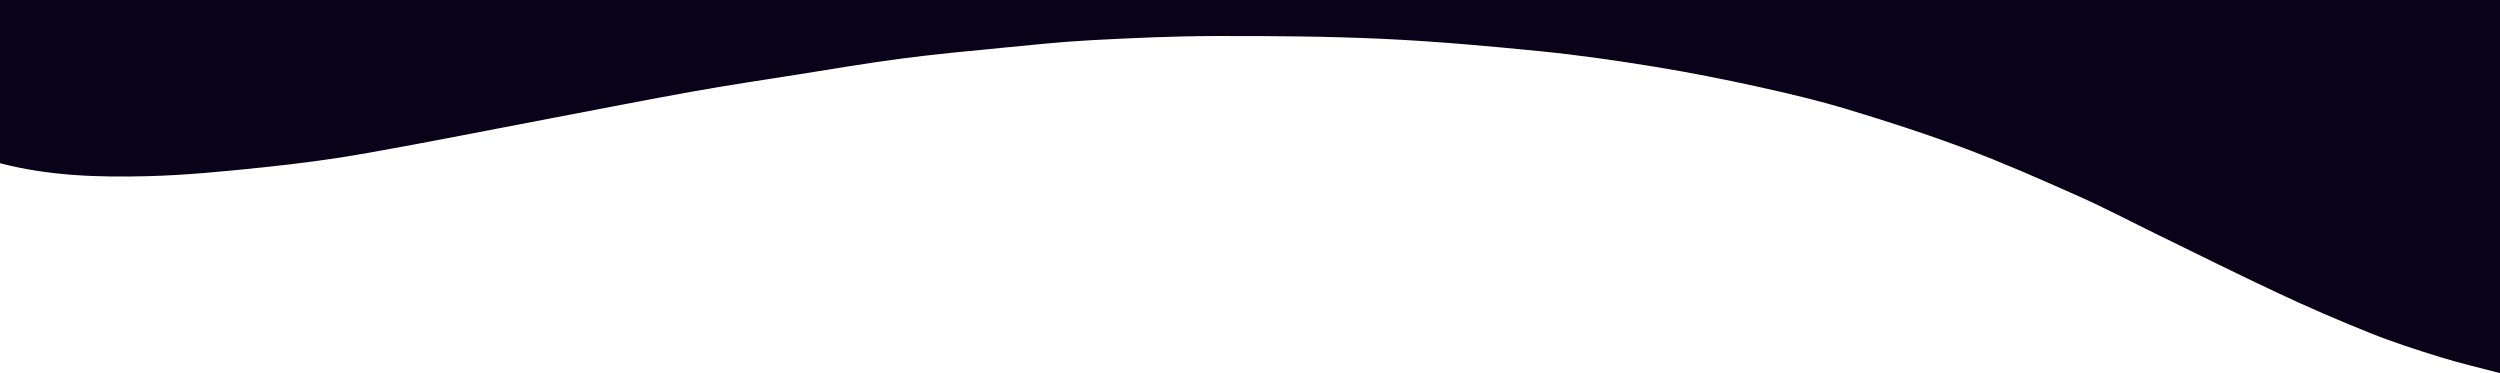 <?xml version="1.0" encoding="UTF-8"?> <svg xmlns="http://www.w3.org/2000/svg" viewBox="0 0 1559.21 232.71"> <defs> <style>.cls-1{fill:#090219;}</style> </defs> <g id="Слой_2" data-name="Слой 2"> <g id="Слой_1-2" data-name="Слой 1"> <path class="cls-1" d="M0,101.81V0H1559.21V232.71c-12.88-3.41-25.24-6.24-37.33-10-14.69-4.55-29.38-9.27-43.66-15q-28.87-11.53-57.08-24.75c-25.46-11.9-50.6-24.48-75.86-36.8-16.23-7.91-32.21-16.35-48.68-23.69-23.24-10.35-46.55-20.65-70.34-29.6-24.2-9.11-48.86-17.08-73.62-24.56-18.56-5.61-37.5-10.09-56.46-14.26-21.12-4.64-42.37-8.87-63.72-12.34-23.55-3.83-47.21-7.3-71-9.67-32.88-3.29-65.84-6.27-98.84-7.8-34.81-1.61-69.7-1.84-104.55-1.77-25.69.06-51.39,1.21-77,2.57-18.94,1-37.83,3-56.72,4.84-20.88,2-41.79,4-62.59,6.72-21,2.75-41.9,6.34-62.83,9.65-22.48,3.56-45,6.92-67.4,10.91C402.78,62.33,374.12,68,345.42,73.44,306.18,80.89,267,88.74,227.7,95.69c-21.07,3.73-42.36,6.47-63.64,8.68-23.95,2.5-48,4.9-72,5.51C61.43,110.66,30.78,109.78,0,101.81Z"></path> </g> </g> </svg> 